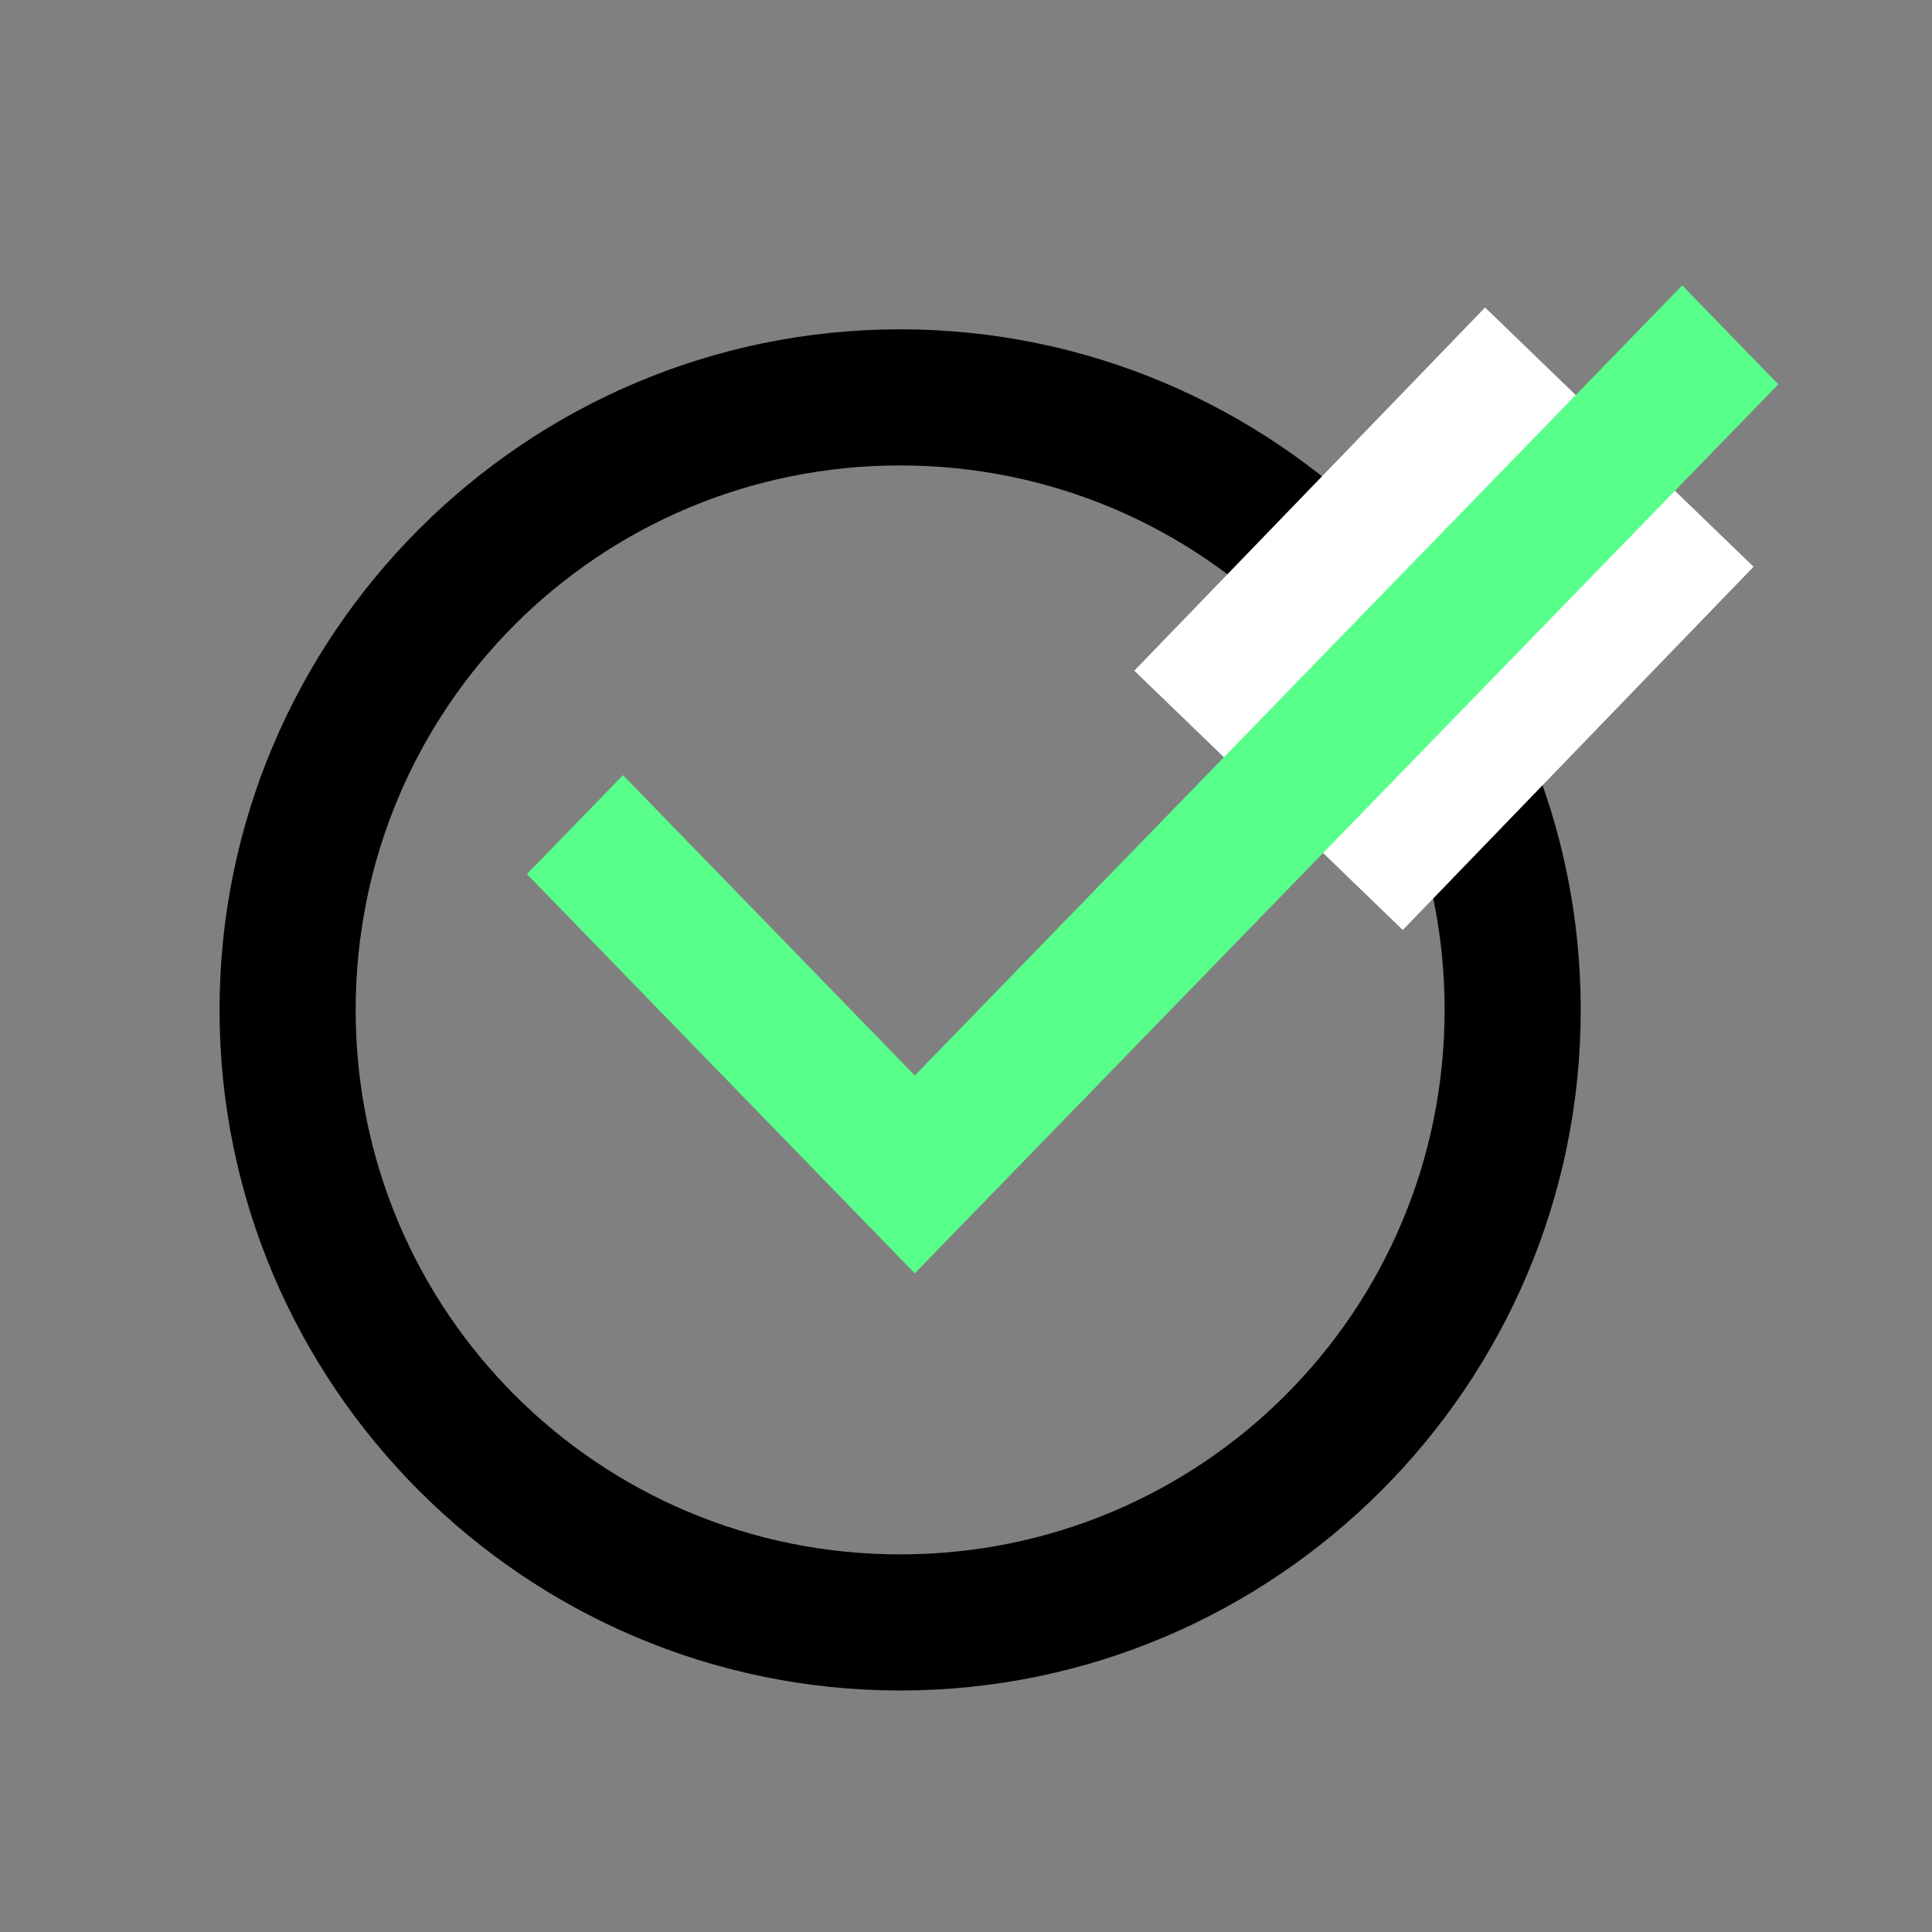 <?xml version="1.0" encoding="UTF-8"?> <svg xmlns="http://www.w3.org/2000/svg" width="88" height="88"><rect width="100%" height="100%" fill="#808080" stroke="none"/><g transform="translate(10 13)" fill="none" fill-rule="evenodd"><g transform="translate(0 1.005)"><path d="M31 .995c-17.084 0-31 13.916-31 31s13.916 31 31 31 31-13.916 31-31-13.916-31-31-31zm0 6.2c13.733 0 24.8 11.067 24.8 24.8s-11.067 24.8-24.8 24.8-24.8-11.067-24.8-24.8 11.067-24.8 24.8-24.8z" fill="#000" fill-rule="nonzero"></path><path fill="#FFF" transform="rotate(-46 55.769 14.177)" d="M44.269 5.677H67.269V22.677H44.269z"></path></g><path fill="#58FF8A" fill-rule="nonzero" d="M66.623 0L31.666 35.988 18.377 22.307 14 26.813 31.666 45 71 4.506z"></path></g></svg> 